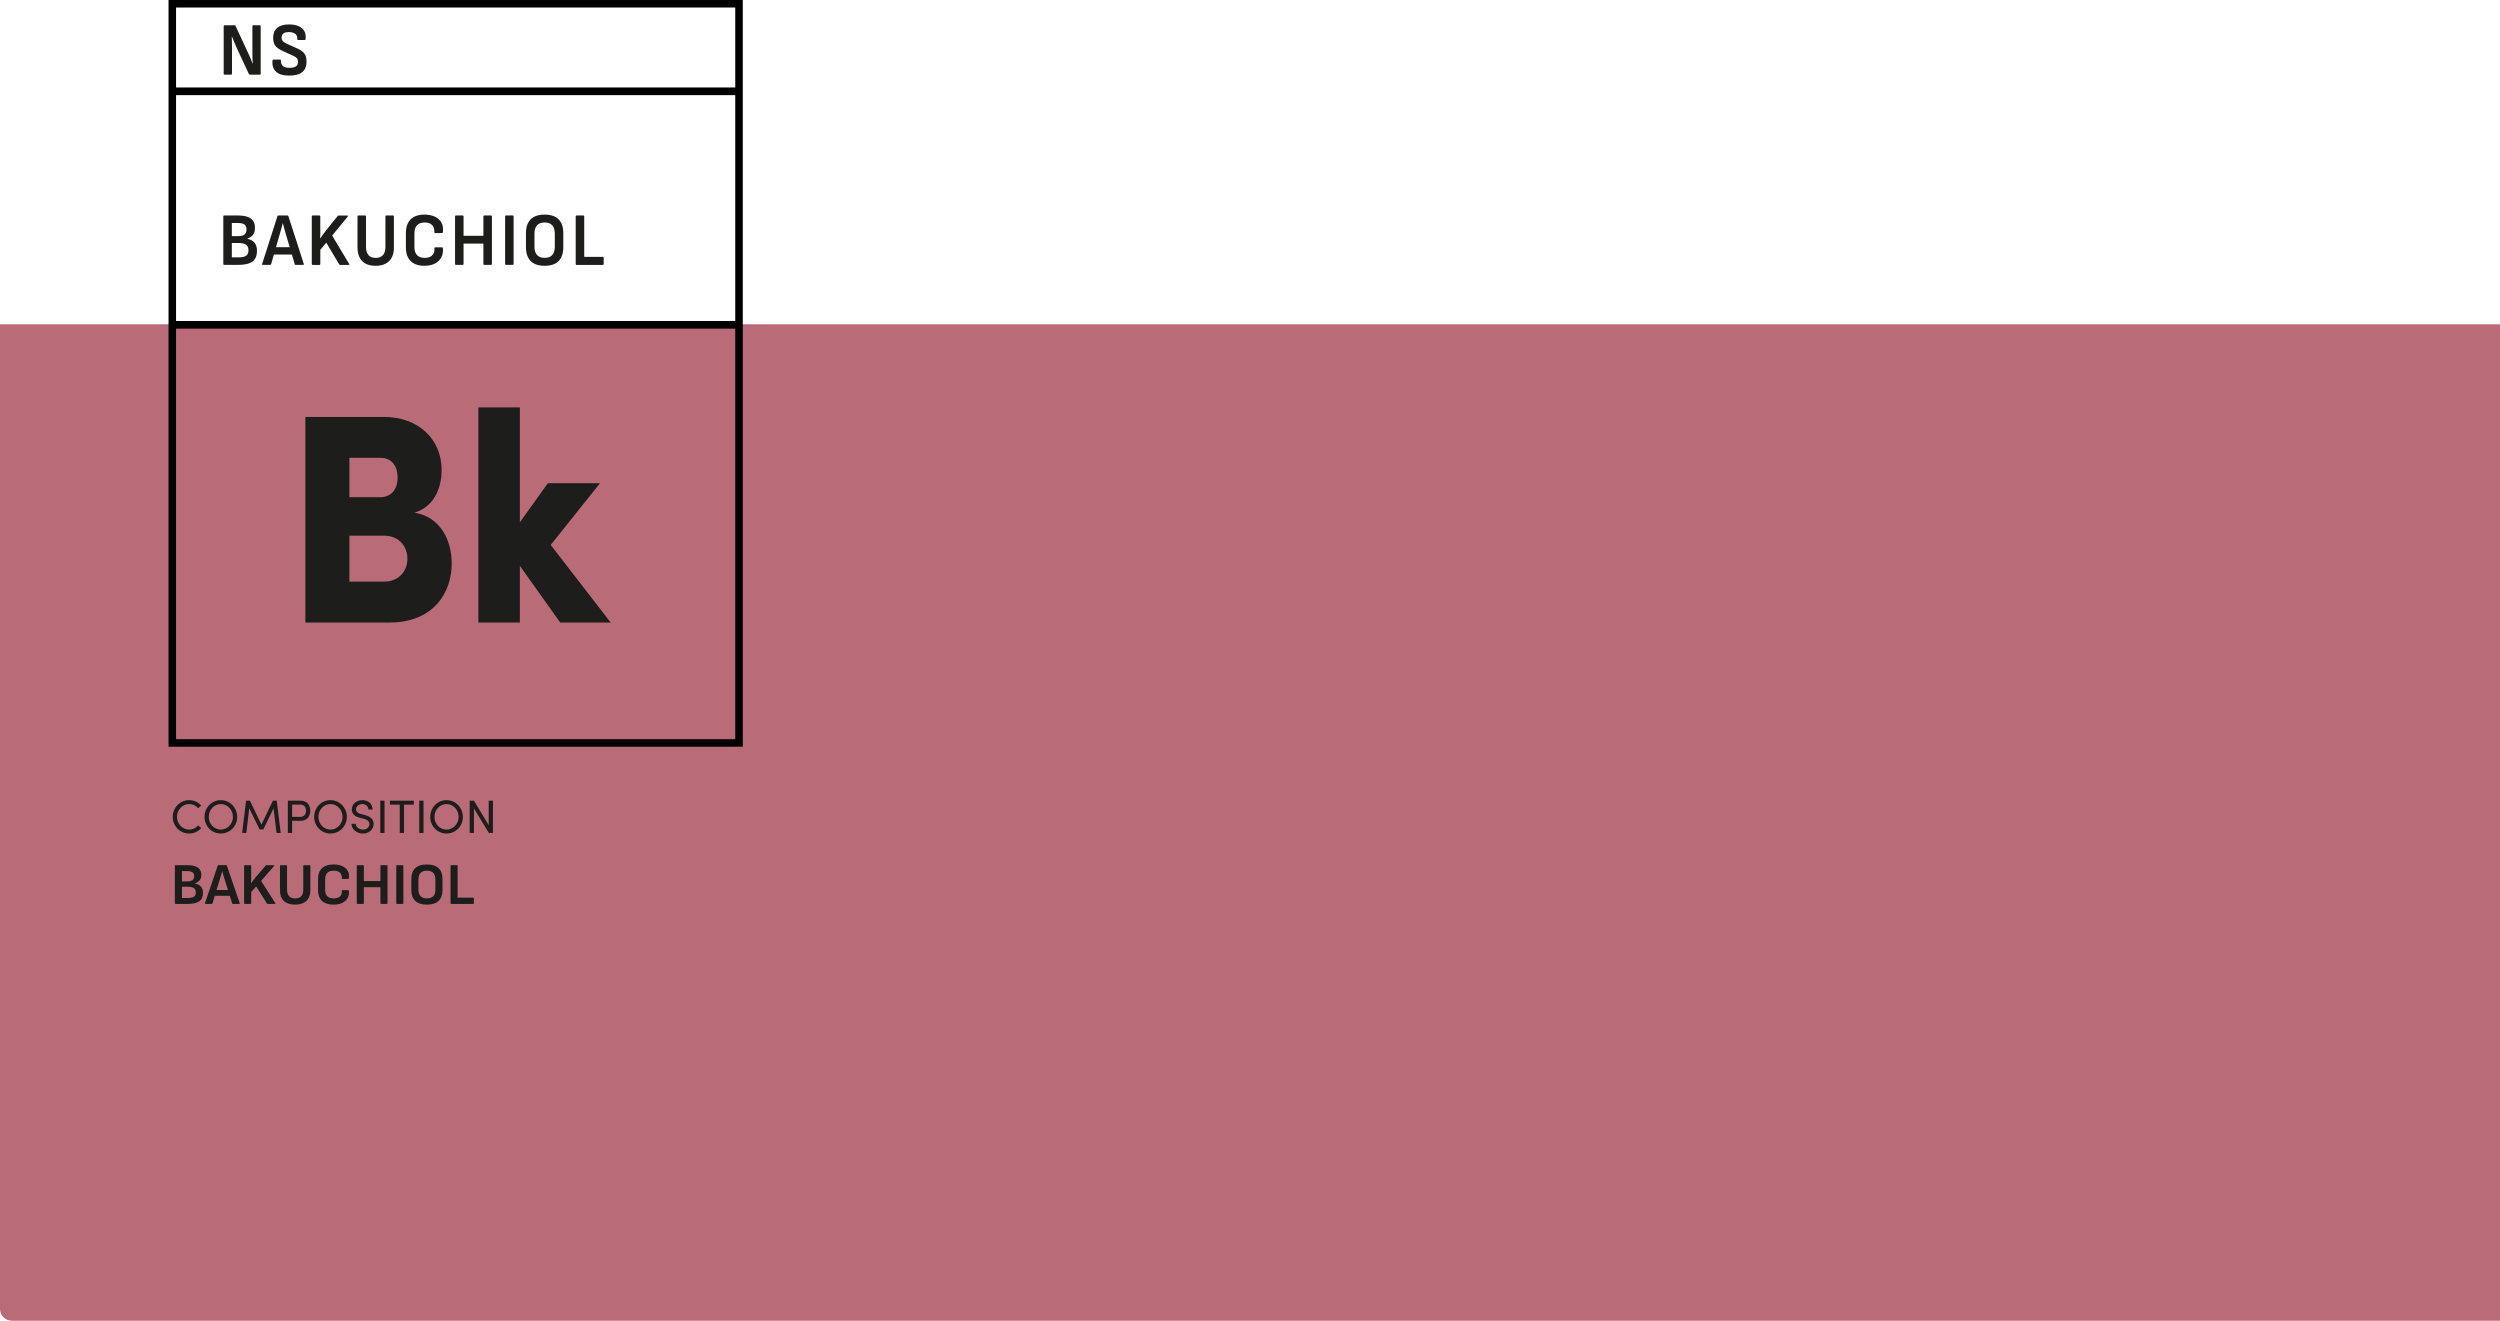 <svg xmlns="http://www.w3.org/2000/svg" id="Camada_1" viewBox="0 0 1014.6 536"><defs><style>.cls-1,.cls-2,.cls-3{stroke-width:0px;}.cls-2{fill:#b96c78;}.cls-3{fill:#1d1d1b;}</style></defs><path class="cls-2" d="M0,131.6h1014.6v404.4H4.8c-2.7,0-4.8-2.2-4.8-4.8V131.6h0Z"></path><path class="cls-1" d="M301.45,303.04H68.4V0h233.05v303.04ZM71.45,299.99h226.95V3.05H71.45v296.93Z"></path><path class="cls-3" d="M90.95,107.5c-.21,0-.32-.12-.32-.37v-19.31c0-.24.11-.37.32-.37h5.72c2.26,0,3.96.41,5.1,1.22,1.14.82,1.71,2.06,1.71,3.73,0,1.16-.24,2.09-.73,2.79-.49.69-1.28,1.24-2.37,1.65v.09c1.28.24,2.26.77,2.92,1.58.66.81.99,1.89.99,3.26,0,2-.6,3.45-1.81,4.36-1.21.91-3.14,1.36-5.81,1.36h-5.72ZM94.09,95.84h2.5c1.21,0,2.08-.22,2.63-.67s.82-1.14.82-2.08-.29-1.58-.86-1.99c-.58-.41-1.51-.61-2.82-.61h-2.27v5.36ZM94.09,104.44h2.67c1.46,0,2.5-.22,3.13-.66.63-.44.95-1.18.95-2.22s-.32-1.77-.96-2.23c-.64-.47-1.67-.7-3.09-.7h-2.7v5.82Z"></path><path class="cls-3" d="M106.68,107.5c-.25,0-.35-.13-.29-.4l6.21-19.37c.06-.18.18-.28.37-.28h3.68c.21,0,.35.09.4.28l6.24,19.37c.08.27-.01.4-.26.4h-3.05c-.19,0-.32-.09-.37-.28l-3.71-12.58c-.19-.67-.38-1.34-.56-2-.18-.66-.36-1.33-.53-2h-.06c-.17.65-.35,1.31-.53,1.97-.18.66-.37,1.32-.56,1.97l-3.62,12.61c-.06.2-.19.31-.4.31h-2.96ZM110.62,103.31l.66-3h6.99l.69,3h-8.34Z"></path><path class="cls-3" d="M126.86,107.5c-.21,0-.32-.12-.32-.37v-19.31c0-.24.11-.37.32-.37h2.79c.23,0,.34.12.34.37v5.26c0,.59,0,1.19-.01,1.81-.01.61-.03,1.23-.07,1.84h.06c.38-.55.78-1.1,1.18-1.65.4-.55.81-1.1,1.24-1.65l4.66-5.78c.1-.12.23-.18.4-.18h3.48c.13,0,.23.04.27.12.05.08.02.18-.07.31l-6.33,7.71,6.9,11.48c.08.12.1.23.06.31-.04.08-.12.12-.26.12h-3.45c-.17,0-.31-.08-.4-.24l-5.23-8.81-2.42,2.91v5.78c0,.24-.11.37-.34.37h-2.79Z"></path><path class="cls-3" d="M152.48,107.87c-2.4,0-4.23-.63-5.49-1.9-1.27-1.26-1.9-3.15-1.9-5.66v-12.49c0-.24.11-.37.32-.37h2.79c.23,0,.34.12.34.37v12.43c0,1.41.33,2.49.98,3.26.65.77,1.64,1.15,2.96,1.15s2.31-.38,2.96-1.15c.65-.76.98-1.85.98-3.26v-12.43c0-.24.11-.37.32-.37h2.79c.23,0,.34.12.34.37v12.55c0,2.43-.64,4.28-1.93,5.57-1.28,1.29-3.11,1.93-5.46,1.93Z"></path><path class="cls-3" d="M172.26,107.87c-2.43,0-4.3-.64-5.59-1.91-1.29-1.28-1.94-3.16-1.94-5.65v-5.63c0-2.51.65-4.4,1.95-5.68,1.3-1.27,3.16-1.91,5.58-1.91,1.65,0,3.07.29,4.26.86,1.19.57,2.07,1.39,2.64,2.45.58,1.06.77,2.32.58,3.76-.02.1-.05.2-.1.29-.05.09-.13.14-.24.14h-2.79c-.23,0-.34-.12-.32-.37.04-1.24-.27-2.21-.93-2.89-.66-.68-1.67-1.03-3.03-1.03s-2.34.37-3.06,1.1c-.72.73-1.08,1.85-1.08,3.34v5.48c0,1.49.36,2.6,1.08,3.34s1.74,1.1,3.06,1.1c1.4,0,2.43-.35,3.11-1.06.67-.7.96-1.66.86-2.86-.02-.24.09-.37.32-.37h2.76c.21,0,.34.14.37.43.13,1.43-.09,2.67-.68,3.73-.59,1.06-1.46,1.88-2.62,2.46-1.16.58-2.55.87-4.18.87Z"></path><path class="cls-3" d="M185,107.5c-.21,0-.32-.12-.32-.37v-19.31c0-.24.11-.37.32-.37h2.79c.23,0,.34.12.34.37v7.87h8.05v-7.87c0-.24.12-.37.35-.37h2.79c.21,0,.32.12.32.37v19.31c0,.24-.11.37-.32.37h-2.79c-.23,0-.35-.12-.35-.37v-8.26h-8.05v8.26c0,.24-.11.37-.34.37h-2.79Z"></path><path class="cls-3" d="M205.32,107.5c-.21,0-.32-.12-.32-.37v-19.31c0-.24.11-.37.32-.37h2.79c.23,0,.34.12.34.37v19.31c0,.24-.11.37-.34.37h-2.79Z"></path><path class="cls-3" d="M221.05,107.87c-2.53,0-4.43-.65-5.69-1.94-1.27-1.29-1.9-3.16-1.9-5.58v-5.72c0-2.45.63-4.32,1.9-5.6,1.27-1.29,3.16-1.93,5.69-1.93s4.4.64,5.66,1.93c1.27,1.28,1.9,3.15,1.9,5.6v5.72c0,2.43-.63,4.29-1.9,5.58-1.27,1.3-3.15,1.94-5.66,1.94ZM221.05,104.65c1.36,0,2.39-.38,3.08-1.15.69-.76,1.03-1.88,1.03-3.35v-5.36c0-1.47-.34-2.59-1.03-3.35-.69-.76-1.72-1.15-3.08-1.15s-2.39.38-3.09,1.15c-.7.77-1.05,1.88-1.05,3.35v5.36c0,1.47.35,2.59,1.05,3.35.7.77,1.73,1.15,3.09,1.15Z"></path><path class="cls-3" d="M233.96,107.5c-.21,0-.32-.12-.32-.37v-19.31c0-.24.11-.37.32-.37h2.82c.21,0,.32.12.32.37v16.44h7.56c.23,0,.34.12.34.37v2.51c0,.24-.12.37-.34.37h-10.7Z"></path><path class="cls-3" d="M91.1,30.31c-.21,0-.32-.12-.32-.37V10.63c0-.24.11-.37.32-.37h4.08c.19,0,.33.08.4.24l4.63,9.95c.33.67.63,1.33.91,1.96s.53,1.23.76,1.81c.23.57.43,1.1.6,1.59h.09c-.04-.55-.07-1.15-.09-1.79-.02-.64-.03-1.29-.04-1.94-.01-.65-.01-1.24-.01-1.78v-9.67c0-.24.11-.37.32-.37h2.7c.23,0,.35.12.35.37v19.31c0,.24-.12.37-.35.37h-4.03c-.19,0-.33-.08-.4-.24l-4.48-9.61c-.29-.61-.57-1.24-.85-1.88-.28-.64-.55-1.28-.81-1.91-.26-.63-.5-1.23-.73-1.81h-.09c.02.63.04,1.28.06,1.93.02.65.03,1.31.03,1.96v11.2c0,.24-.12.37-.35.37h-2.7Z"></path><path class="cls-3" d="M117.35,30.68c-2.43,0-4.21-.53-5.32-1.58-1.11-1.05-1.6-2.51-1.47-4.39.04-.35.17-.52.4-.52h2.7c.25,0,.36.15.34.46,0,1,.29,1.73.86,2.19s1.46.69,2.65.69,2.04-.2,2.6-.6c.56-.4.85-1.01.85-1.85,0-.39-.07-.73-.2-1.03-.13-.3-.36-.56-.69-.8-.33-.23-.77-.47-1.32-.72l-4.17-1.9c-.92-.43-1.66-.89-2.21-1.39s-.95-1.08-1.18-1.73c-.23-.65-.34-1.4-.34-2.23.02-1.73.56-3.06,1.64-3.98,1.07-.92,2.67-1.38,4.8-1.38,1.5,0,2.76.22,3.81.66,1.04.44,1.83,1.08,2.34,1.93.52.85.72,1.9.6,3.17-.04.37-.15.55-.35.55h-2.73c-.12,0-.2-.04-.26-.12-.06-.08-.08-.22-.06-.43.06-.82-.22-1.46-.82-1.94-.6-.48-1.46-.72-2.57-.72-.98,0-1.72.18-2.21.55s-.75.92-.75,1.65c0,.39.07.73.2,1.03s.37.57.7.81c.34.24.79.5,1.37.76l4.11,1.87c.94.41,1.68.86,2.23,1.36s.94,1.08,1.18,1.73c.24.65.35,1.43.33,2.33,0,1.78-.57,3.15-1.7,4.12-1.13.97-2.92,1.45-5.38,1.45Z"></path><rect class="cls-1" x="69.93" y="130.27" width="230" height="3.11"></rect><rect class="cls-1" x="69.93" y="35.5" width="230" height="3.11"></rect><path class="cls-3" d="M183.33,228.67c0,11.38-6.94,23.98-25.37,23.98h-34.02v-83.45h31.74c14.34,0,23.55,9.2,23.55,21.56,0,5.81-2.05,14.53-11.04,17.32,10.35,1.57,15.13,11.02,15.13,20.59ZM154.43,185.8h-12.63v15.99h12.52c4.21,0,7.05-2.91,7.05-7.99,0-4.24-2.05-7.99-6.94-7.99ZM155.79,236.06c6.37,0,9.56-4.6,9.56-9.33,0-4.36-2.84-9.33-9.56-9.33h-13.99v18.65h13.99Z"></path><path class="cls-3" d="M247.84,252.65h-20.48l-16.38-23.01v23.01h-16.84v-87.32h16.84v46.63l11.38-15.87h21.16l-20.03,25.07,24.35,31.49Z"></path><path class="cls-3" d="M70.1,331.53c0-3.71,2.94-6.8,6.65-6.8,2.01,0,3.76.86,4.92,2.22l-1.25,1.06c-.87-1.03-2.2-1.69-3.67-1.69-2.75,0-4.92,2.39-4.92,5.21s2.17,5.15,4.92,5.15c1.46,0,2.79-.66,3.67-1.69l1.25,1.06c-1.16,1.37-2.91,2.22-4.92,2.22-3.7,0-6.65-3.04-6.65-6.74Z"></path><path class="cls-3" d="M83,331.53c0-3.72,2.89-6.8,6.61-6.8s6.65,3.08,6.65,6.8-2.91,6.74-6.65,6.74-6.61-3.04-6.61-6.74ZM94.53,331.53c0-2.81-2.13-5.21-4.92-5.21s-4.88,2.39-4.88,5.21,2.13,5.15,4.88,5.15,4.92-2.36,4.92-5.15Z"></path><path class="cls-3" d="M113.93,338.04h-1.69l-1.22-9.97-4.16,8.55h-1.5l-4.2-8.55-1.2,9.97h-1.69l1.6-13.09h1.56l4.67,9.71,4.65-9.71h1.56l1.61,13.09Z"></path><path class="cls-3" d="M122.03,324.95c2.77,0,3.89,2.05,3.89,4.08s-1.12,4.08-3.89,4.08h-3.48v4.92h-1.73v-13.09h5.21ZM121.91,331.51c1.63,0,2.28-1.22,2.28-2.47s-.63-2.49-2.18-2.49h-3.46v4.96h3.36Z"></path><path class="cls-3" d="M127.5,331.53c0-3.72,2.89-6.8,6.61-6.8s6.65,3.08,6.65,6.8-2.91,6.74-6.65,6.74-6.61-3.04-6.61-6.74ZM139.03,331.53c0-2.81-2.13-5.21-4.92-5.21s-4.88,2.39-4.88,5.21,2.13,5.15,4.88,5.15,4.92-2.36,4.92-5.15Z"></path><path class="cls-3" d="M142.66,334.34h1.71c.06,1.16,1.16,2.34,2.91,2.34s2.64-1.1,2.64-2.26c0-1.27-1.16-1.84-2.26-2.13l-1.69-.42c-2.77-.67-3.21-2.3-3.21-3.36,0-2.26,2.03-3.78,4.31-3.78s4.14,1.46,4.14,3.8h-1.71c0-1.31-1.08-2.2-2.49-2.2-1.31,0-2.53.87-2.53,2.17,0,.46.15,1.37,1.9,1.82l1.71.46c2.22.59,3.55,1.73,3.55,3.59,0,2.03-1.65,3.91-4.37,3.91s-4.6-1.9-4.62-3.93Z"></path><path class="cls-3" d="M154.33,338.04v-13.09h1.73v13.09h-1.73Z"></path><path class="cls-3" d="M167.95,324.95v1.6h-3.99v11.49h-1.73v-11.49h-3.99v-1.6h9.71Z"></path><path class="cls-3" d="M170.15,338.04v-13.09h1.73v13.09h-1.73Z"></path><path class="cls-3" d="M174.6,331.53c0-3.72,2.89-6.8,6.61-6.8s6.65,3.08,6.65,6.8-2.91,6.74-6.65,6.74-6.61-3.04-6.61-6.74ZM186.13,331.53c0-2.81-2.13-5.21-4.92-5.21s-4.88,2.39-4.88,5.21,2.13,5.15,4.88,5.15,4.92-2.36,4.92-5.15Z"></path><path class="cls-3" d="M198.33,324.95h1.73v13.09h-1.67l-6.04-9.97v9.97h-1.73v-13.09h1.71l6,9.94v-9.94Z"></path><path class="cls-3" d="M71.23,366.84c-.18,0-.26-.1-.26-.29v-15.14c0-.19.09-.29.26-.29h4.78c1.89,0,3.31.32,4.26.96.95.64,1.43,1.62,1.43,2.93,0,.91-.2,1.64-.61,2.18-.41.54-1.07.98-1.98,1.3v.07c1.07.19,1.88.6,2.44,1.24s.83,1.48.83,2.56c0,1.57-.5,2.71-1.51,3.42-1.01.71-2.62,1.07-4.85,1.07h-4.78ZM73.84,357.7h2.09c1.01,0,1.74-.18,2.2-.53.46-.35.68-.9.68-1.63s-.24-1.24-.72-1.56c-.48-.32-1.26-.48-2.35-.48h-1.9v4.2ZM73.84,364.44h2.23c1.22,0,2.09-.17,2.62-.52.53-.34.79-.92.79-1.74s-.27-1.38-.8-1.75c-.54-.37-1.4-.55-2.58-.55h-2.26v4.56Z"></path><path class="cls-3" d="M83.42,366.84c-.21,0-.29-.1-.24-.31l5.18-15.19c.05-.14.15-.22.31-.22h3.07c.18,0,.29.07.34.22l5.21,15.19c.06.21,0,.31-.22.31h-2.54c-.16,0-.26-.07-.31-.22l-3.1-9.86c-.16-.53-.32-1.05-.47-1.57-.15-.52-.3-1.04-.44-1.57h-.05c-.14.51-.29,1.03-.44,1.55-.15.52-.31,1.04-.47,1.55l-3.02,9.89c-.05.16-.16.24-.34.24h-2.47ZM86.71,363.56l.55-2.35h5.83l.58,2.35h-6.96Z"></path><path class="cls-3" d="M99.33,366.84c-.18,0-.26-.1-.26-.29v-15.14c0-.19.09-.29.26-.29h2.33c.19,0,.29.1.29.29v4.13c0,.46,0,.94-.01,1.42,0,.48-.03.96-.06,1.44h.05c.32-.43.65-.86.98-1.3.34-.43.68-.86,1.03-1.3l3.89-4.54c.08-.1.19-.14.34-.14h2.9c.11,0,.19.03.23.1.04.06.02.14-.06.24l-5.28,6.05,5.76,9c.06.1.08.18.05.24-.03.06-.1.1-.22.1h-2.88c-.14,0-.26-.06-.34-.19l-4.37-6.91-2.02,2.28v4.54c0,.19-.1.29-.29.29h-2.33Z"></path><path class="cls-3" d="M119.78,367.13c-2,0-3.53-.5-4.58-1.49-1.06-.99-1.58-2.47-1.58-4.44v-9.79c0-.19.09-.29.26-.29h2.33c.19,0,.29.1.29.29v9.74c0,1.1.27,1.96.82,2.56.54.6,1.37.9,2.47.9s1.93-.3,2.47-.9c.54-.6.82-1.45.82-2.56v-9.74c0-.19.09-.29.26-.29h2.33c.19,0,.29.1.29.29v9.84c0,1.9-.54,3.36-1.61,4.37-1.07,1.01-2.59,1.51-4.56,1.51Z"></path><path class="cls-3" d="M135.36,367.13c-2.03,0-3.59-.5-4.67-1.5-1.08-1-1.62-2.48-1.62-4.43v-4.42c0-1.97.54-3.45,1.63-4.45,1.09-1,2.64-1.5,4.66-1.5,1.38,0,2.56.22,3.55.67.99.45,1.73,1.09,2.21,1.92s.64,1.82.48,2.95c-.02.08-.04.16-.08.23-.04.07-.11.11-.2.11h-2.33c-.19,0-.28-.1-.26-.29.03-.98-.23-1.73-.78-2.27s-1.4-.8-2.53-.8-1.96.29-2.56.86c-.6.58-.9,1.45-.9,2.62v4.3c0,1.17.3,2.04.9,2.62.6.58,1.45.86,2.56.86,1.17,0,2.03-.28,2.59-.83.56-.55.8-1.3.72-2.24-.02-.19.07-.29.26-.29h2.3c.18,0,.28.11.31.34.11,1.12-.08,2.1-.56,2.93-.49.83-1.22,1.48-2.18,1.93-.97.46-2.13.68-3.49.68Z"></path><path class="cls-3" d="M145.05,366.84c-.18,0-.26-.1-.26-.29v-15.14c0-.19.09-.29.26-.29h2.33c.19,0,.29.1.29.29v6.17h6.72v-6.17c0-.19.1-.29.29-.29h2.33c.18,0,.26.1.26.29v15.14c0,.19-.09.29-.26.29h-2.33c-.19,0-.29-.1-.29-.29v-6.48h-6.72v6.48c0,.19-.1.29-.29.29h-2.33Z"></path><path class="cls-3" d="M161.08,366.84c-.18,0-.26-.1-.26-.29v-15.14c0-.19.09-.29.26-.29h2.33c.19,0,.29.1.29.29v15.14c0,.19-.1.29-.29.29h-2.33Z"></path><path class="cls-3" d="M173.27,367.13c-2.11,0-3.7-.51-4.75-1.52-1.06-1.02-1.58-2.48-1.58-4.38v-4.49c0-1.92.53-3.38,1.58-4.39s2.64-1.51,4.75-1.51,3.67.5,4.73,1.51,1.58,2.47,1.58,4.39v4.49c0,1.9-.53,3.36-1.58,4.38-1.06,1.02-2.63,1.52-4.73,1.52ZM173.27,364.61c1.14,0,1.99-.3,2.57-.9.58-.6.86-1.48.86-2.63v-4.2c0-1.15-.29-2.03-.86-2.63-.58-.6-1.43-.9-2.57-.9s-2,.3-2.58.9c-.58.6-.88,1.48-.88,2.63v4.2c0,1.15.29,2.03.88,2.63.58.6,1.44.9,2.58.9Z"></path><path class="cls-3" d="M183.11,366.84c-.18,0-.26-.1-.26-.29v-15.14c0-.19.09-.29.26-.29h2.35c.18,0,.26.1.26.29v12.89h6.31c.19,0,.29.1.29.29v1.97c0,.19-.1.29-.29.29h-8.93Z"></path></svg>
